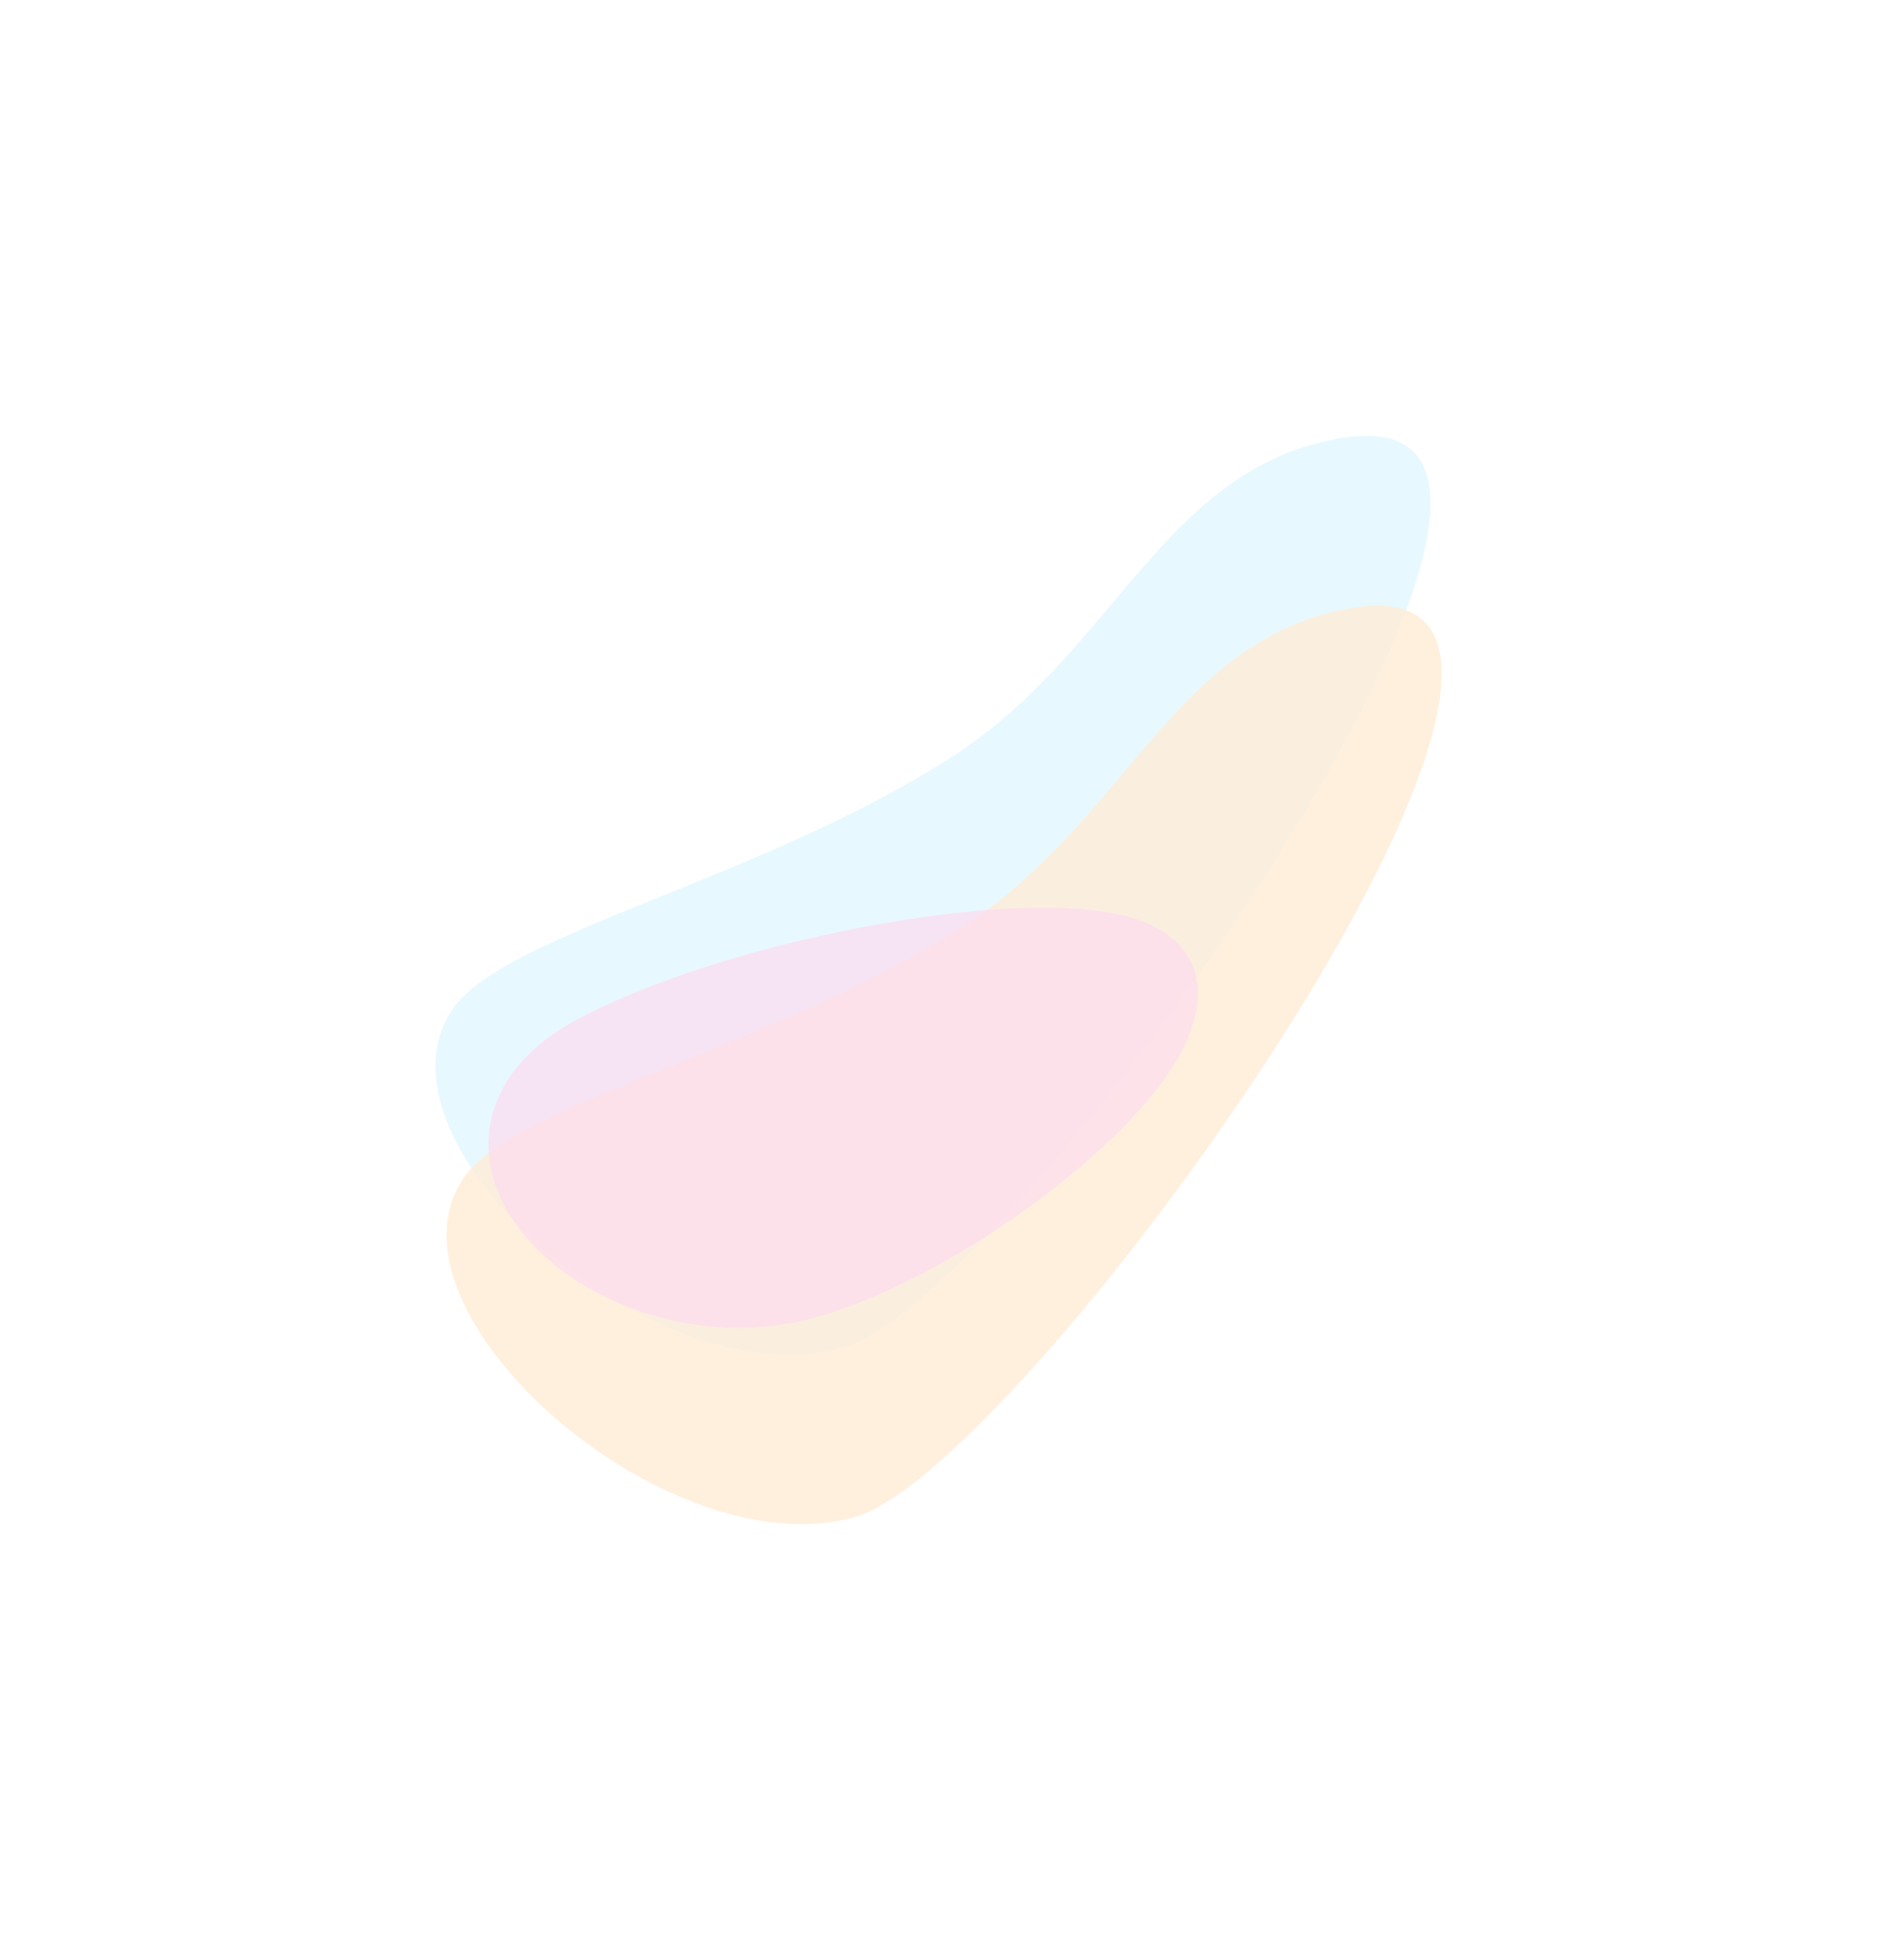 <svg width="863" height="900" viewBox="0 0 863 900" fill="none" xmlns="http://www.w3.org/2000/svg">
<g opacity="0.2">
<g opacity="0.6" filter="url(#filter0_f_185_407)">
<path d="M438.454 346.676C351.591 403.255 231.596 428.699 207.944 463.252C165.596 525.116 302.183 644.005 387.864 618.704C468.264 594.963 765.953 174.679 614.905 201.287C534.545 215.443 512.379 298.524 438.454 346.676Z" fill="#3FCBFF"/>
</g>
<g opacity="0.8" filter="url(#filter1_f_185_407)">
<path d="M443.555 424.448C356.687 480.916 236.648 506.211 213.007 540.732C170.68 602.539 307.418 721.587 393.125 696.393C473.549 672.752 771.102 252.868 619.996 279.288C539.605 293.344 517.484 376.391 443.555 424.448Z" fill="#FFA232"/>
</g>
<g opacity="0.7" filter="url(#filter2_f_185_407)">
<path d="M530.021 453.909C525.579 418.117 356.393 442.843 275.563 485.131C194.733 527.42 286.911 608.333 368.39 585.907C436.207 567.242 534.462 489.701 530.021 453.909Z" fill="#F450B2"/>
<path d="M530.021 453.909C525.579 418.117 356.393 442.843 275.563 485.131C194.733 527.42 286.911 608.333 368.39 585.907C436.207 567.242 534.462 489.701 530.021 453.909Z" stroke="#F450B2" stroke-width="40"/>
</g>
</g>
<defs>
<filter id="filter0_f_185_407" x="-0.005" y="0.076" width="857.026" height="822.107" filterUnits="userSpaceOnUse" color-interpolation-filters="sRGB">
<feFlood flood-opacity="0" result="BackgroundImageFix"/>
<feBlend mode="normal" in="SourceGraphic" in2="BackgroundImageFix" result="shape"/>
<feGaussianBlur stdDeviation="100" result="effect1_foregroundBlur_185_407"/>
</filter>
<filter id="filter1_f_185_407" x="5.072" y="78.092" width="857.082" height="821.75" filterUnits="userSpaceOnUse" color-interpolation-filters="sRGB">
<feFlood flood-opacity="0" result="BackgroundImageFix"/>
<feBlend mode="normal" in="SourceGraphic" in2="BackgroundImageFix" result="shape"/>
<feGaussianBlur stdDeviation="100" result="effect1_foregroundBlur_185_407"/>
</filter>
<filter id="filter2_f_185_407" x="26.255" y="214.918" width="721.958" height="596.625" filterUnits="userSpaceOnUse" color-interpolation-filters="sRGB">
<feFlood flood-opacity="0" result="BackgroundImageFix"/>
<feBlend mode="normal" in="SourceGraphic" in2="BackgroundImageFix" result="shape"/>
<feGaussianBlur stdDeviation="100" result="effect1_foregroundBlur_185_407"/>
</filter>
</defs>
</svg>
